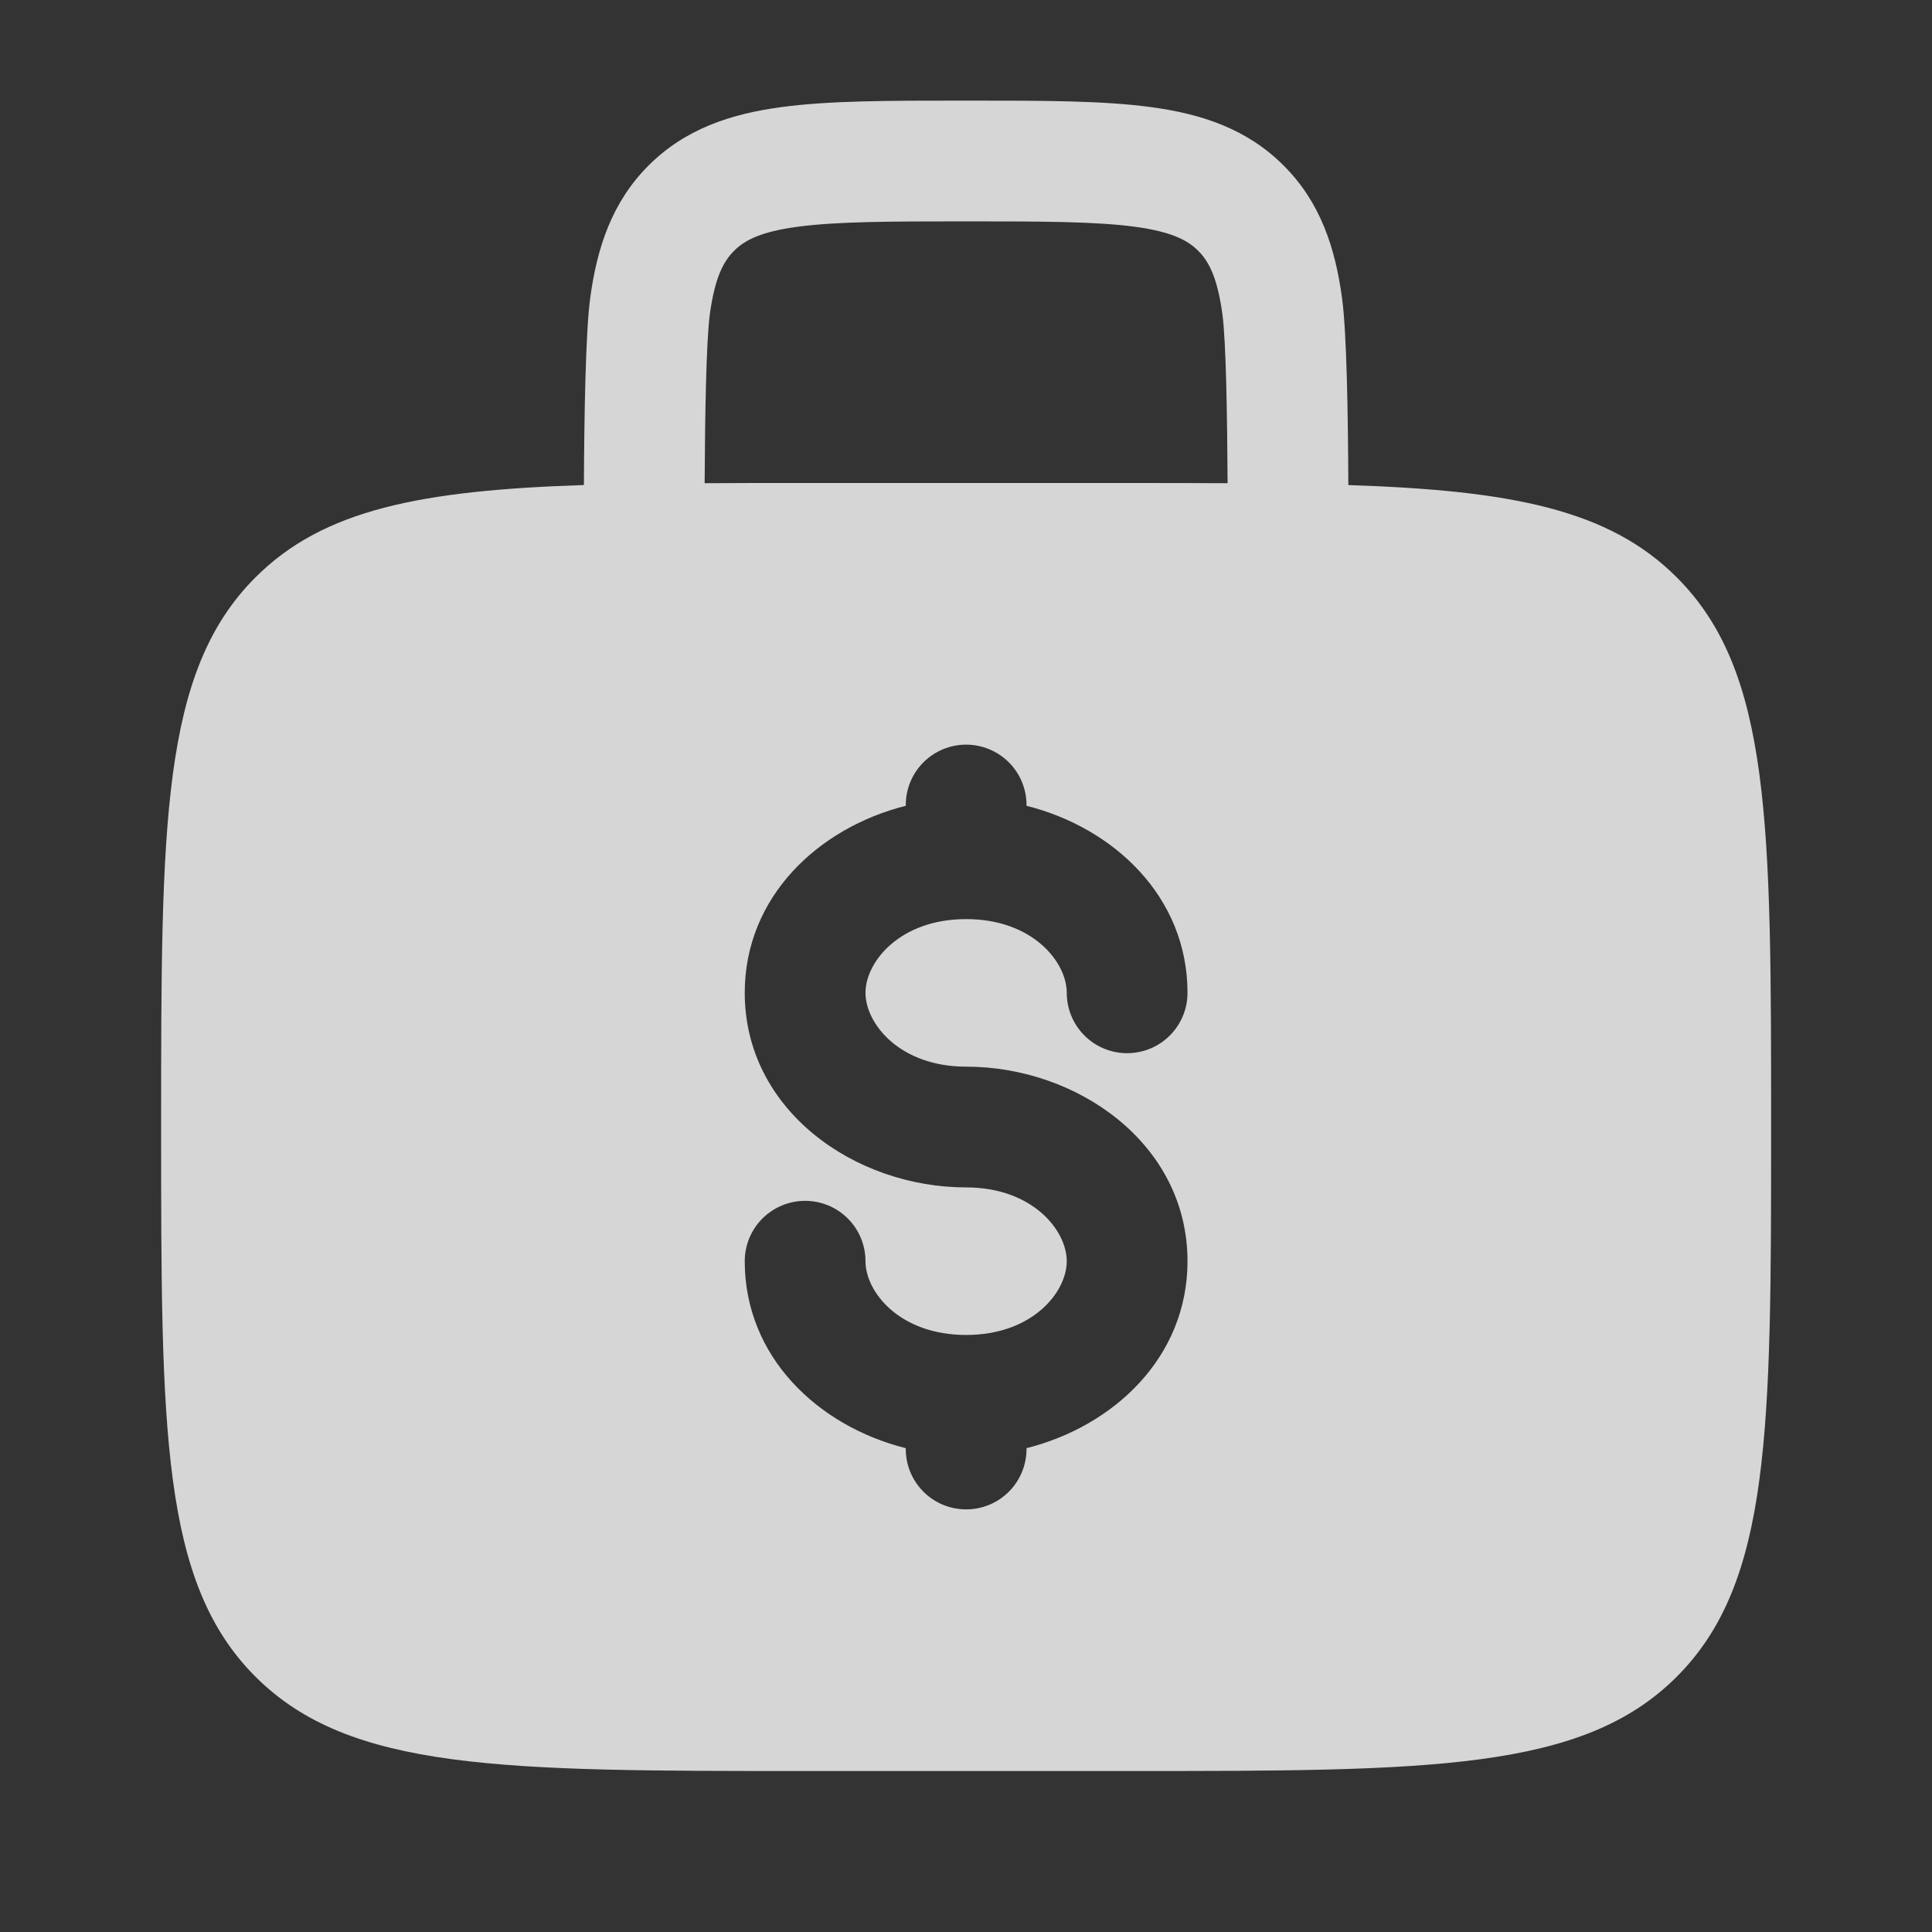 <svg width="40" height="40" viewBox="0 0 40 40" fill="none" xmlns="http://www.w3.org/2000/svg">
<rect x="0" y="0" width="40" height="40" fill="#333333" stroke="none"/>
<g opacity="0.8">
<path fill-rule="evenodd" clip-rule="evenodd" d="M20.089 2.083H19.916C18.418 2.083 17.169 2.083 16.179 2.217C15.133 2.357 14.188 2.667 13.429 3.425C12.669 4.185 12.359 5.13 12.219 6.175C12.124 6.887 12.096 8.585 12.089 10.042C8.719 10.153 6.694 10.547 5.289 11.954C3.336 13.905 3.336 17.049 3.336 23.334C3.336 29.619 3.336 32.762 5.289 34.714C7.243 36.665 10.384 36.667 16.669 36.667H23.336C29.621 36.667 32.764 36.667 34.716 34.714C36.668 32.76 36.669 29.619 36.669 23.334C36.669 17.049 36.669 13.905 34.716 11.954C33.311 10.547 31.286 10.153 27.916 10.043C27.909 8.585 27.883 6.887 27.786 6.177C27.646 5.13 27.336 4.185 26.576 3.427C25.818 2.667 24.873 2.357 23.826 2.217C22.836 2.083 21.586 2.083 20.089 2.083ZM25.416 10.004C25.408 8.592 25.384 7.074 25.309 6.508C25.204 5.74 25.026 5.41 24.809 5.194C24.593 4.977 24.263 4.798 23.493 4.694C22.689 4.587 21.609 4.583 20.003 4.583C18.396 4.583 17.316 4.587 16.511 4.695C15.743 4.798 15.413 4.977 15.196 5.195C14.979 5.413 14.801 5.74 14.696 6.508C14.621 7.075 14.596 8.592 14.589 10.004C15.243 10 15.936 9.999 16.669 10H23.336C24.072 10 24.765 10.001 25.416 10.004ZM20.003 15.417C20.334 15.417 20.652 15.549 20.887 15.783C21.121 16.017 21.253 16.335 21.253 16.667V16.683C23.068 17.14 24.586 18.572 24.586 20.555C24.586 20.887 24.454 21.205 24.22 21.439C23.985 21.674 23.668 21.805 23.336 21.805C23.004 21.805 22.686 21.674 22.452 21.439C22.218 21.205 22.086 20.887 22.086 20.555C22.086 19.915 21.376 19.029 20.003 19.029C18.629 19.029 17.919 19.915 17.919 20.555C17.919 21.195 18.629 22.084 20.003 22.084C22.311 22.084 24.586 23.683 24.586 26.112C24.586 28.095 23.068 29.525 21.253 29.983V30C21.253 30.332 21.121 30.65 20.887 30.884C20.652 31.119 20.334 31.25 20.003 31.25C19.671 31.25 19.353 31.119 19.119 30.884C18.884 30.65 18.753 30.332 18.753 30V29.983C16.938 29.527 15.419 28.095 15.419 26.112C15.419 25.78 15.551 25.462 15.785 25.228C16.02 24.994 16.338 24.862 16.669 24.862C17.001 24.862 17.319 24.994 17.553 25.228C17.788 25.462 17.919 25.78 17.919 26.112C17.919 26.752 18.629 27.639 20.003 27.639C21.376 27.639 22.086 26.752 22.086 26.112C22.086 25.472 21.376 24.584 20.003 24.584C17.694 24.584 15.419 22.983 15.419 20.555C15.419 18.572 16.938 17.14 18.753 16.683V16.667C18.753 16.335 18.884 16.017 19.119 15.783C19.353 15.549 19.671 15.417 20.003 15.417Z" fill="white"/>
</g>
</svg>
